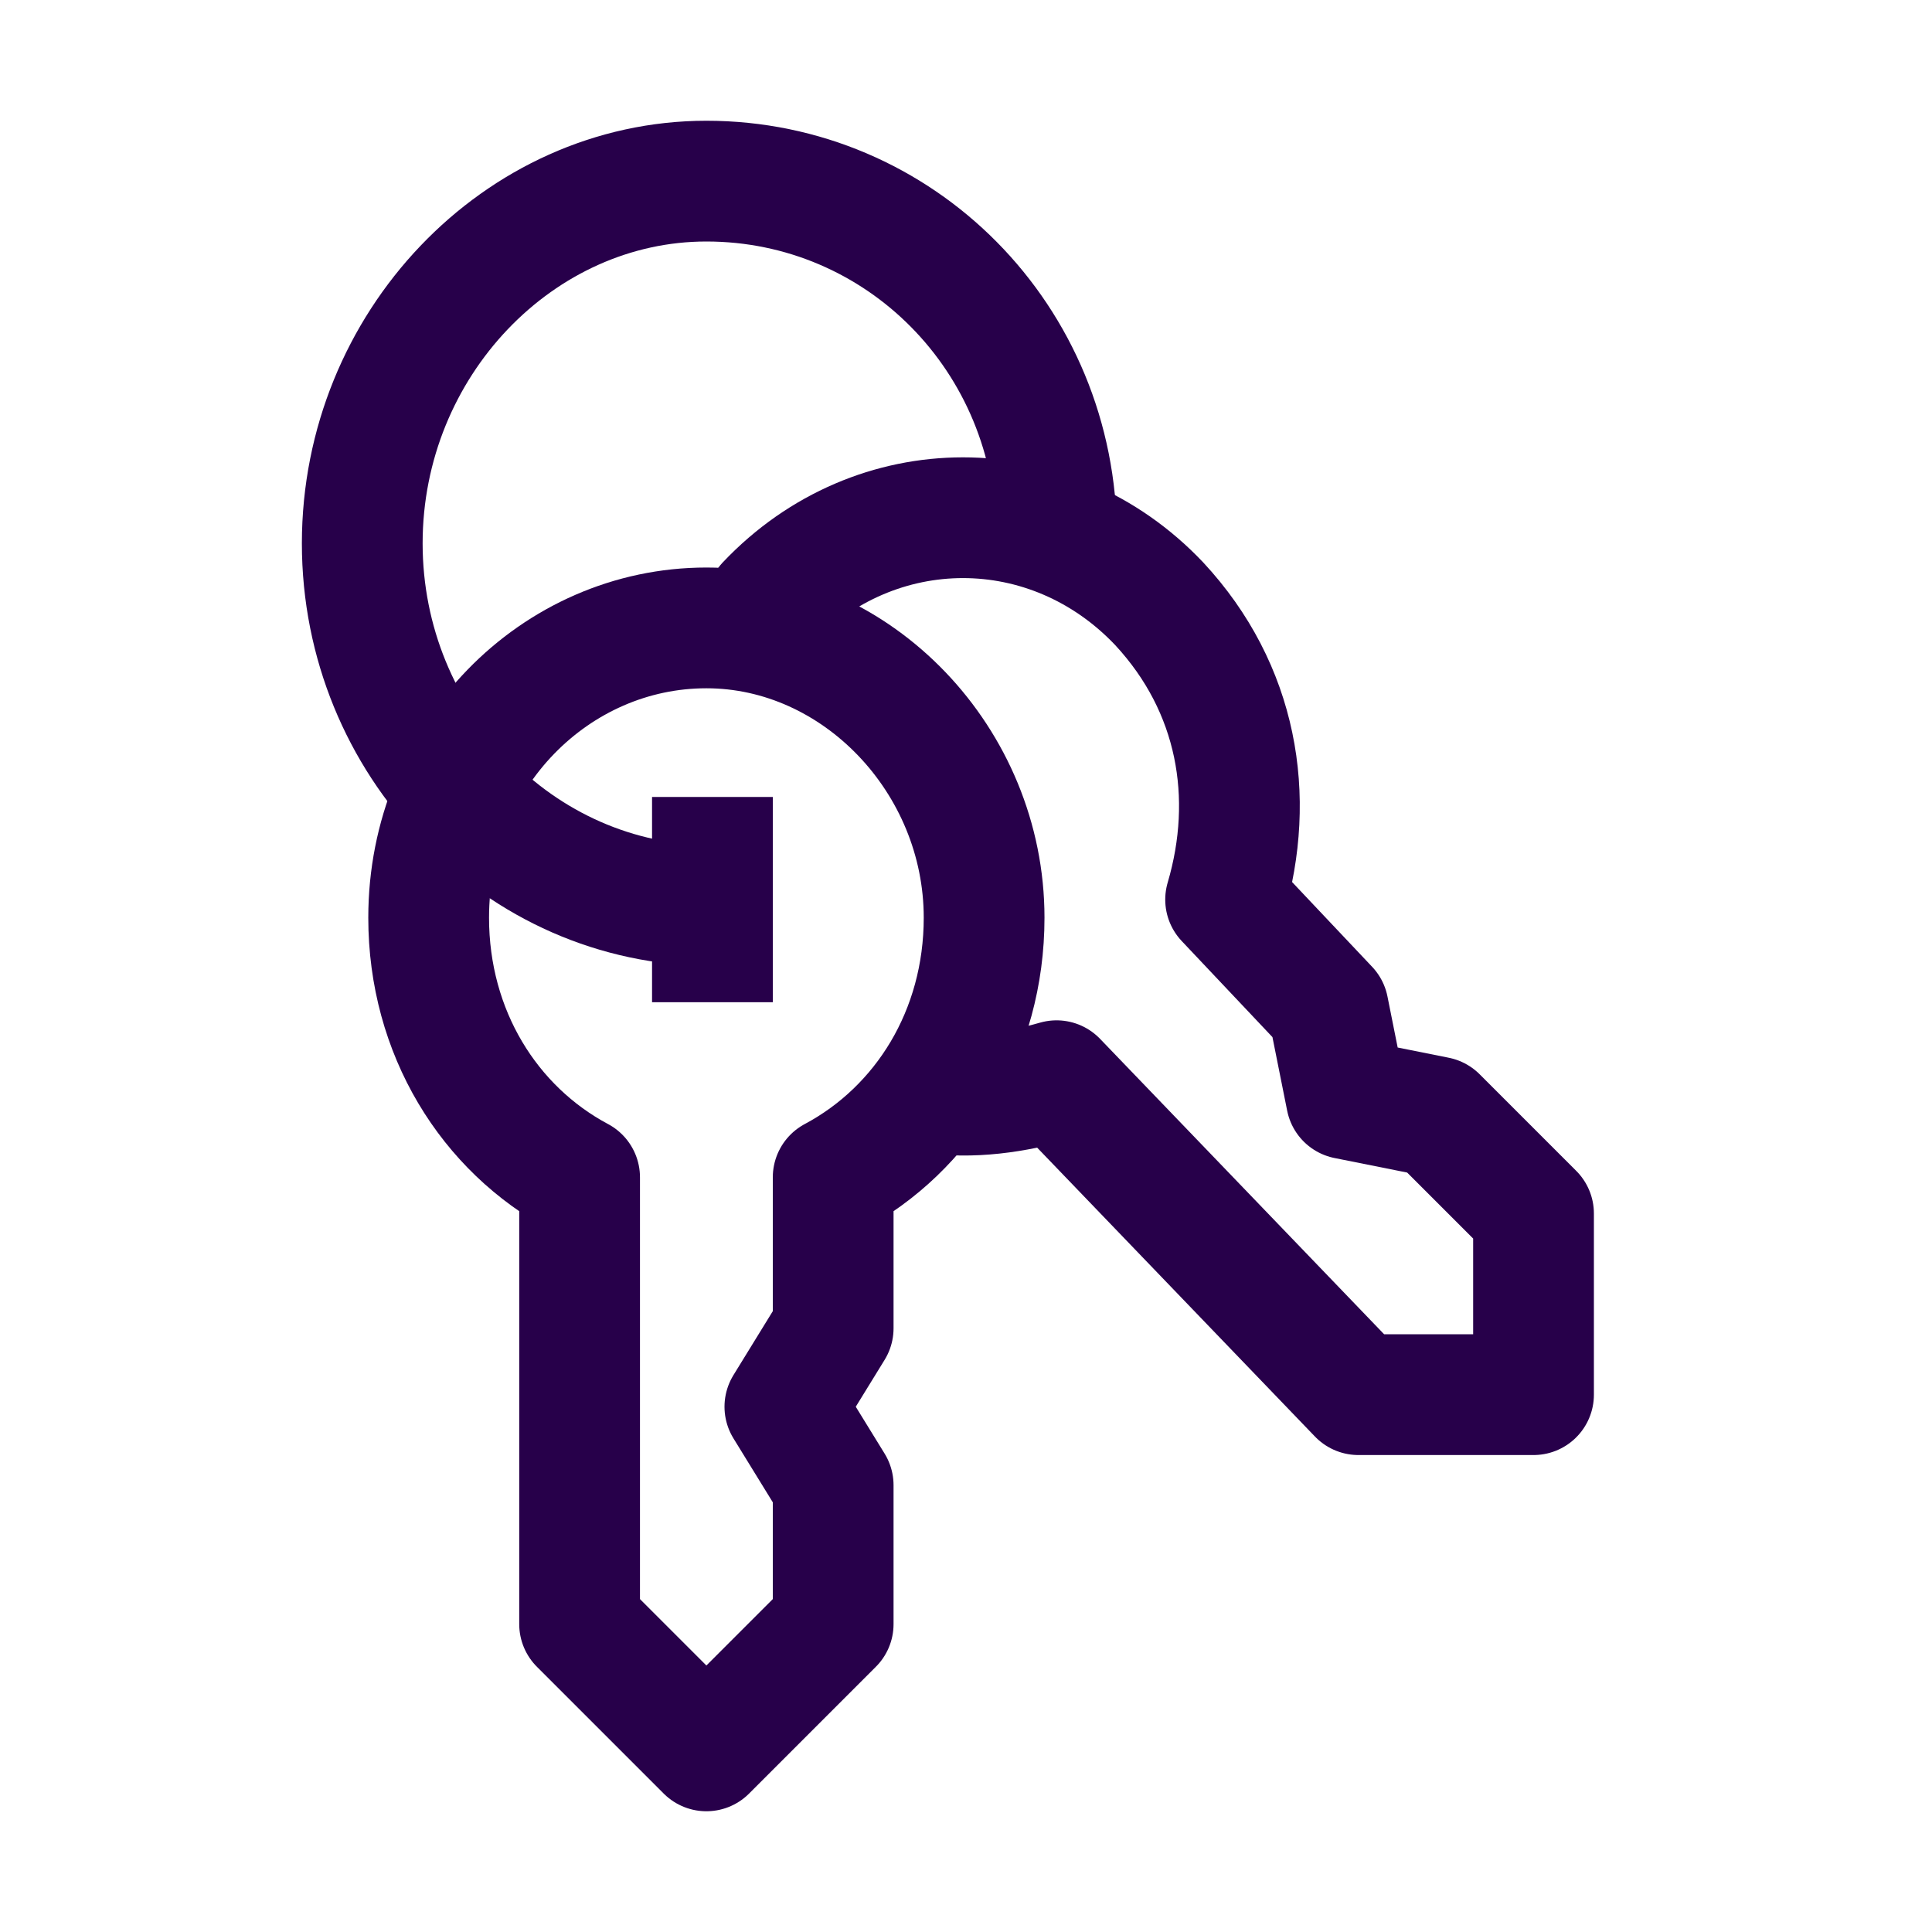 <?xml version="1.0" encoding="utf-8"?>
<!-- Generator: Adobe Illustrator 28.0.0, SVG Export Plug-In . SVG Version: 6.00 Build 0)  -->
<svg version="1.1" id="Layer_1" xmlns="http://www.w3.org/2000/svg" xmlns:xlink="http://www.w3.org/1999/xlink" x="0px" y="0px"
	 viewBox="0 0 32 32" style="enable-background:new 0 0 32 32;" xml:space="preserve">
<style type="text/css">
	.st0{fill:none;stroke:#27004A;stroke-width:2;stroke-linejoin:round;stroke-miterlimit:10;}
</style>
<path class="st0" d="M17.5,8.9c0-3.3-2.6-5.9-5.8-5.9C8.6,3,6,5.7,6,9c0,3.3,2.6,6,5.8,6"/>
<path class="st0" d="M11.8,13.2v3.4"/>
<path class="st0" d="M15.4,18.1c0.7,0.1,1.4,0,2.1-0.2l5,5.2h2.9v-3l-1.6-1.6l-1.5-0.3l-0.3-1.5l-1.7-1.8c0.5-1.7,0.2-3.5-1.1-4.9
	c-1.8-1.9-4.7-1.9-6.5,0c-0.1,0.2-0.3,0.3-0.4,0.5"/>
<path class="st0" d="M16.3,15.2c0-2.6-2.1-4.8-4.6-4.8c-2.5,0-4.6,2.1-4.6,4.8c0,1.9,1,3.5,2.5,4.3v7.4l2.1,2.1l2.1-2.1v-2.3
	L13,23.3l0.8-1.3v-2.5C15.3,18.7,16.3,17.1,16.3,15.2L16.3,15.2z"/>
</svg>
